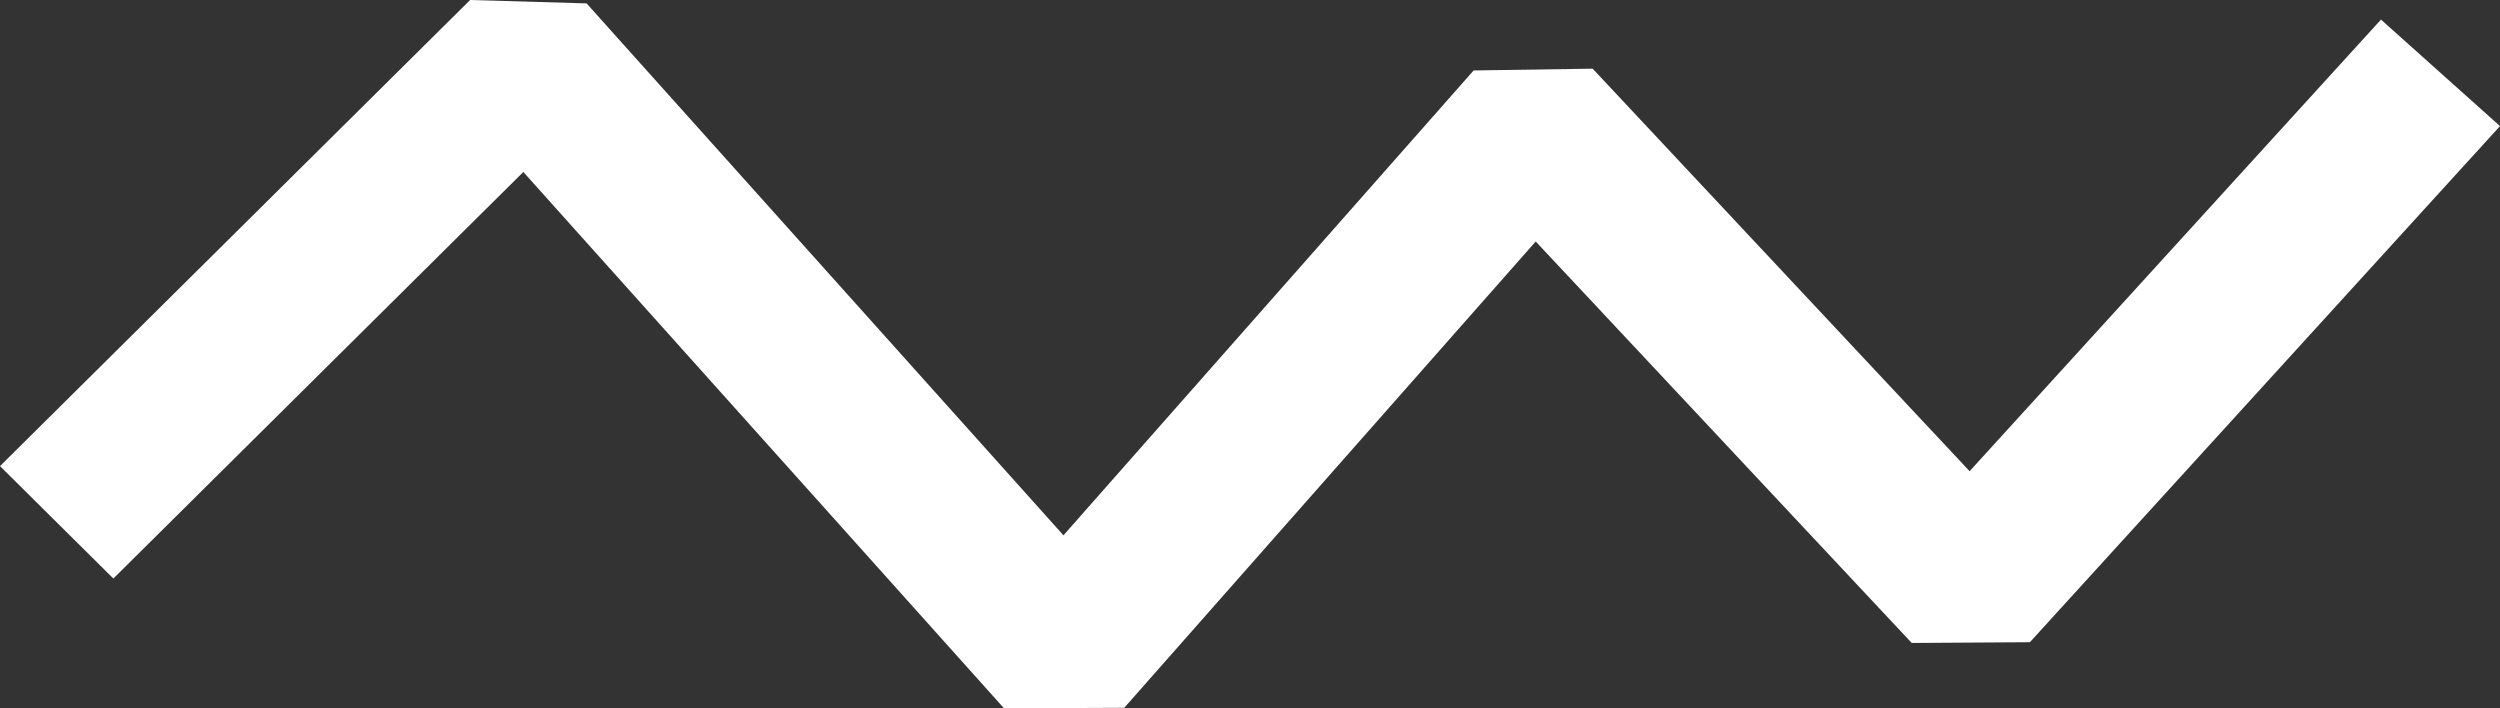 <svg width="180" height="51" viewBox="0 0 180 51" fill="none" xmlns="http://www.w3.org/2000/svg">
<rect x="0" y="0" width="180" height="51" fill="#333333" stroke="none"/>
<path d="M141.812 33.926L114.671 4.944L106.101 5.073L76.568 38.542L42.234 0.244L33.849 0L0 33.56L8.162 41.654L37.68 12.382L72.291 51L80.945 50.962L110.571 17.387L137.643 46.293L146.151 46.239L180 9.079L171.43 1.411L141.812 33.926Z" fill="white"/>
</svg>
